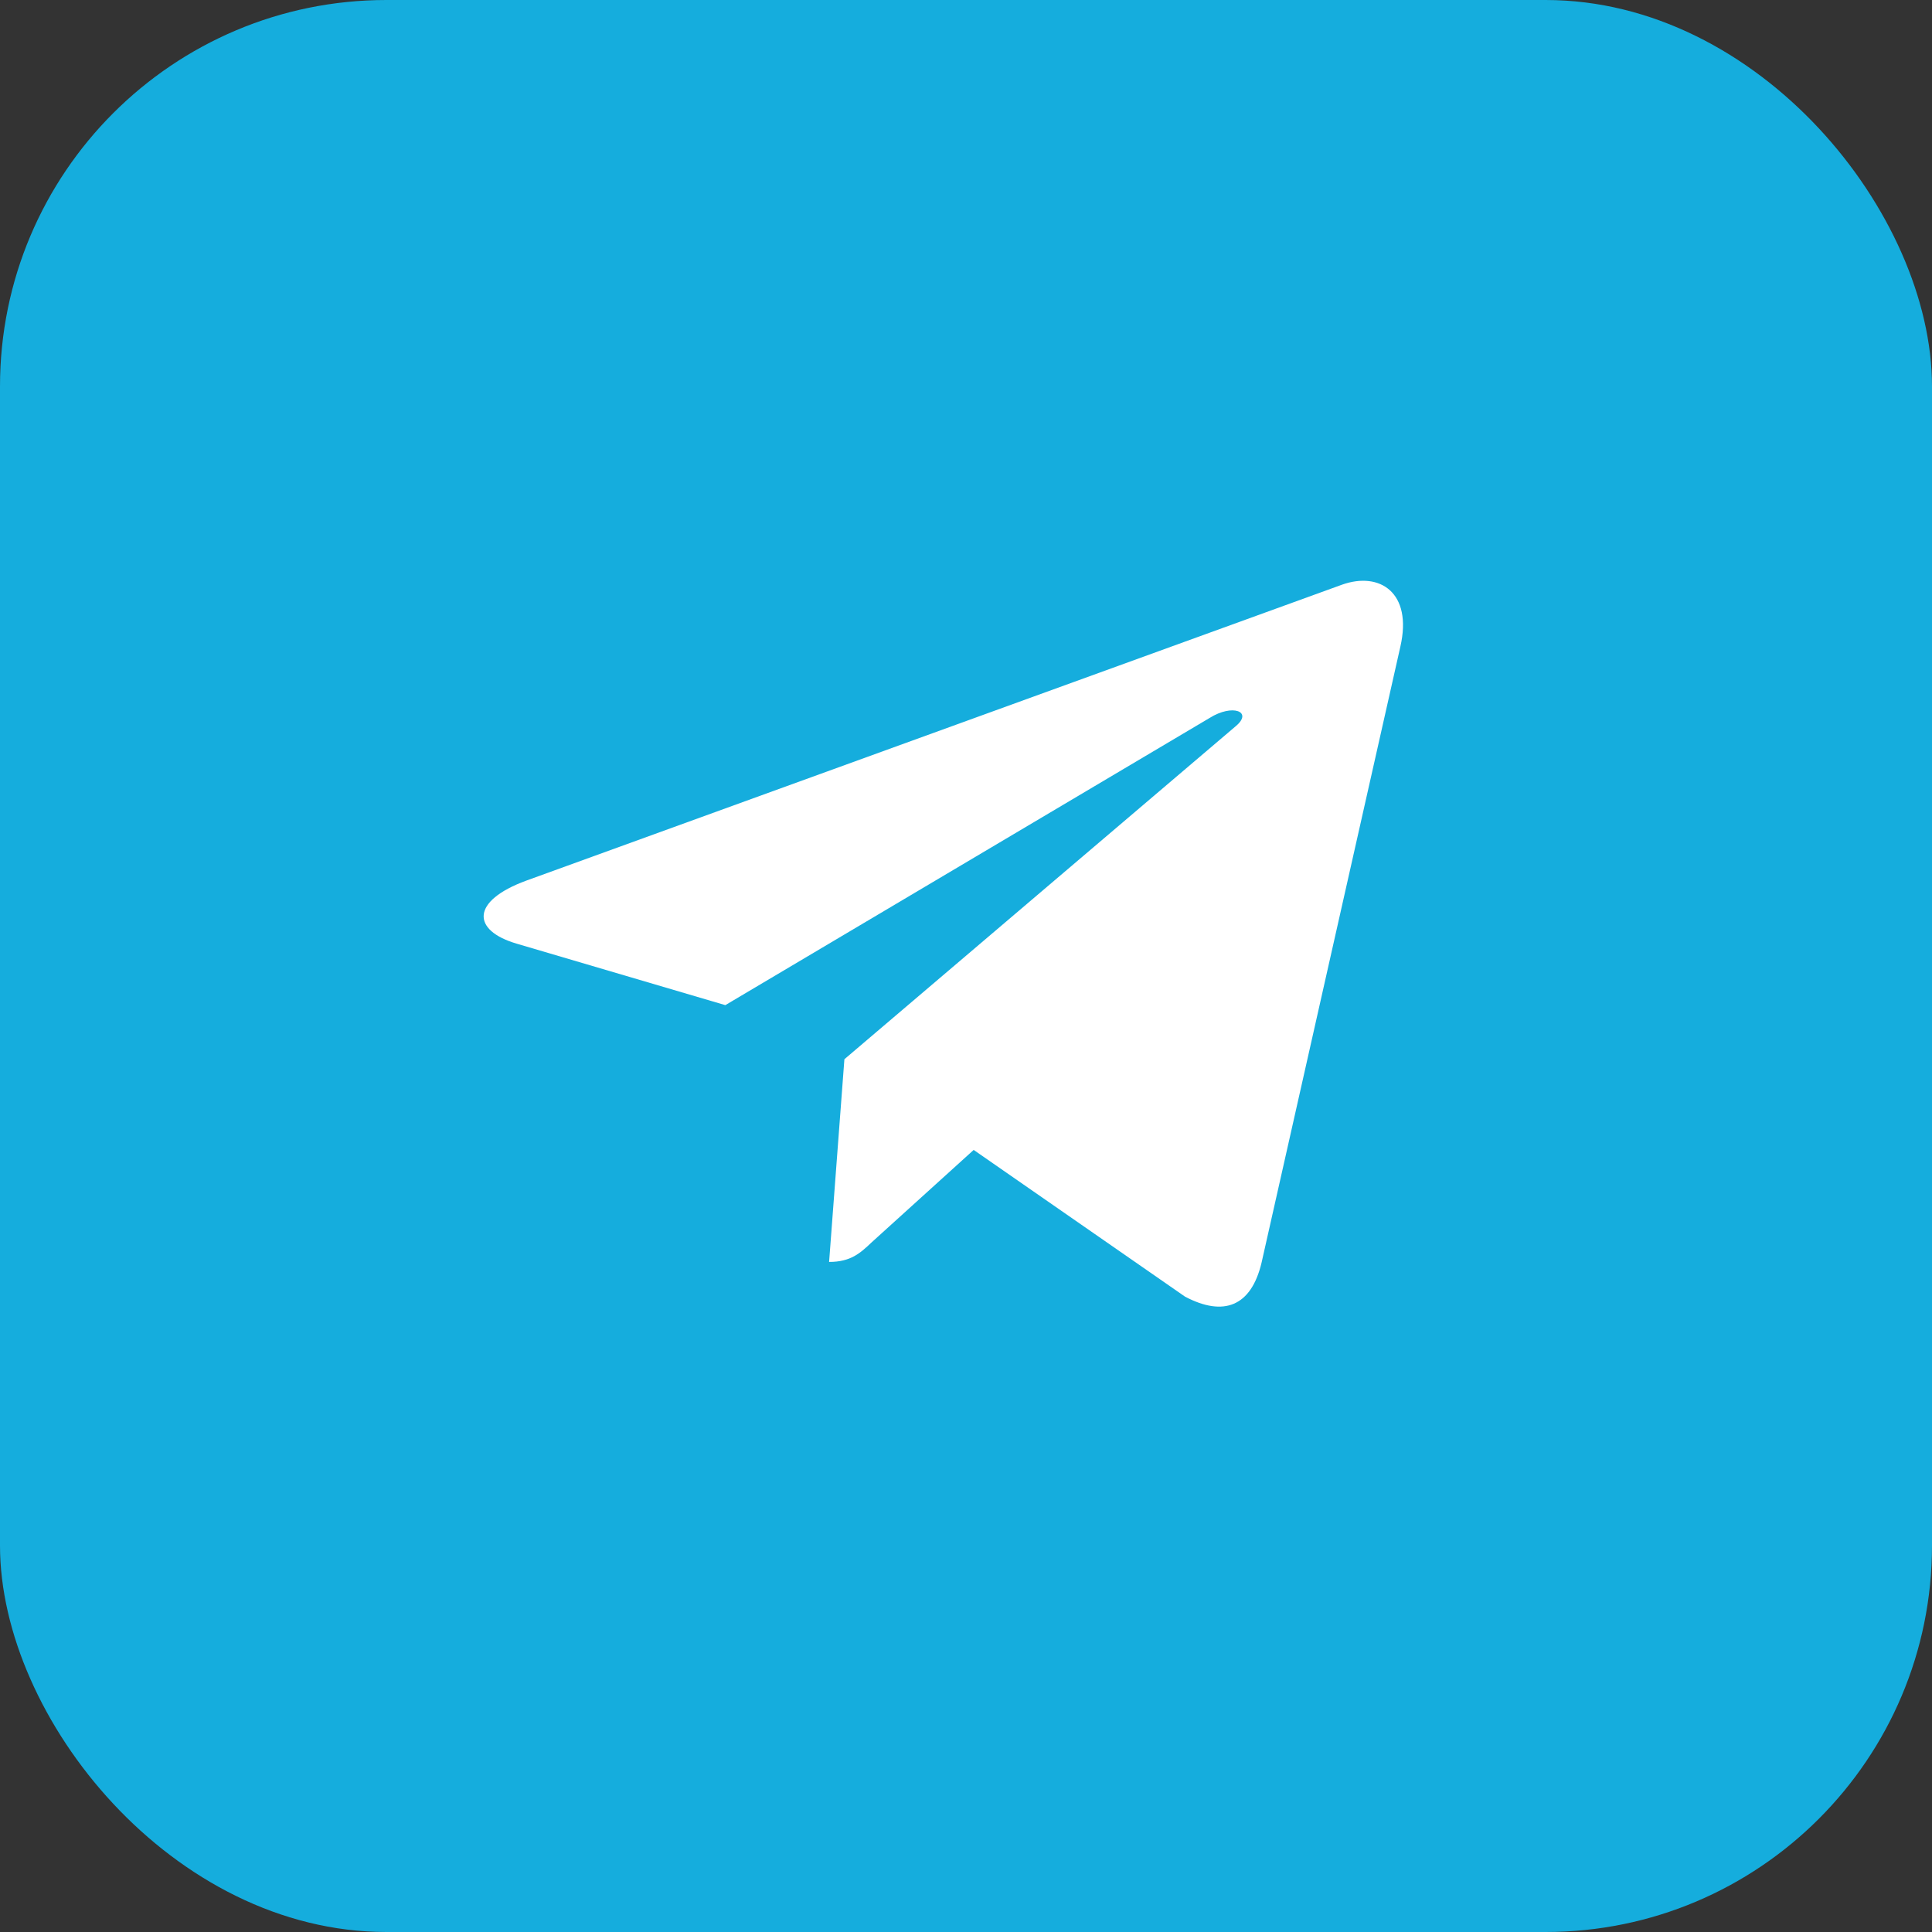 <?xml version="1.0" encoding="UTF-8"?> <svg xmlns="http://www.w3.org/2000/svg" width="35" height="35" viewBox="0 0 35 35" fill="none"><rect x="0" y="0" width="35" height="35" fill="#333333" stroke="none"/><g clip-path="url(#clip0_83_3079)"><rect width="35" height="35" rx="7" fill="#15ADDD"></rect><path d="M15.297 19.189L15.02 22.861C15.414 22.861 15.586 22.7 15.791 22.506L17.639 20.832L21.468 23.49C22.171 23.86 22.666 23.665 22.854 22.876L25.369 11.714C25.593 10.734 24.995 10.349 24.312 10.592L9.535 15.953C8.526 16.323 8.543 16.856 9.362 17.096L13.14 18.209L21.914 13.006C22.327 12.747 22.701 12.889 22.392 13.151L15.297 19.189Z" fill="white"></path></g><defs><clipPath id="clip0_83_3079"><rect width="35" height="35" fill="white"></rect></clipPath></defs></svg> 